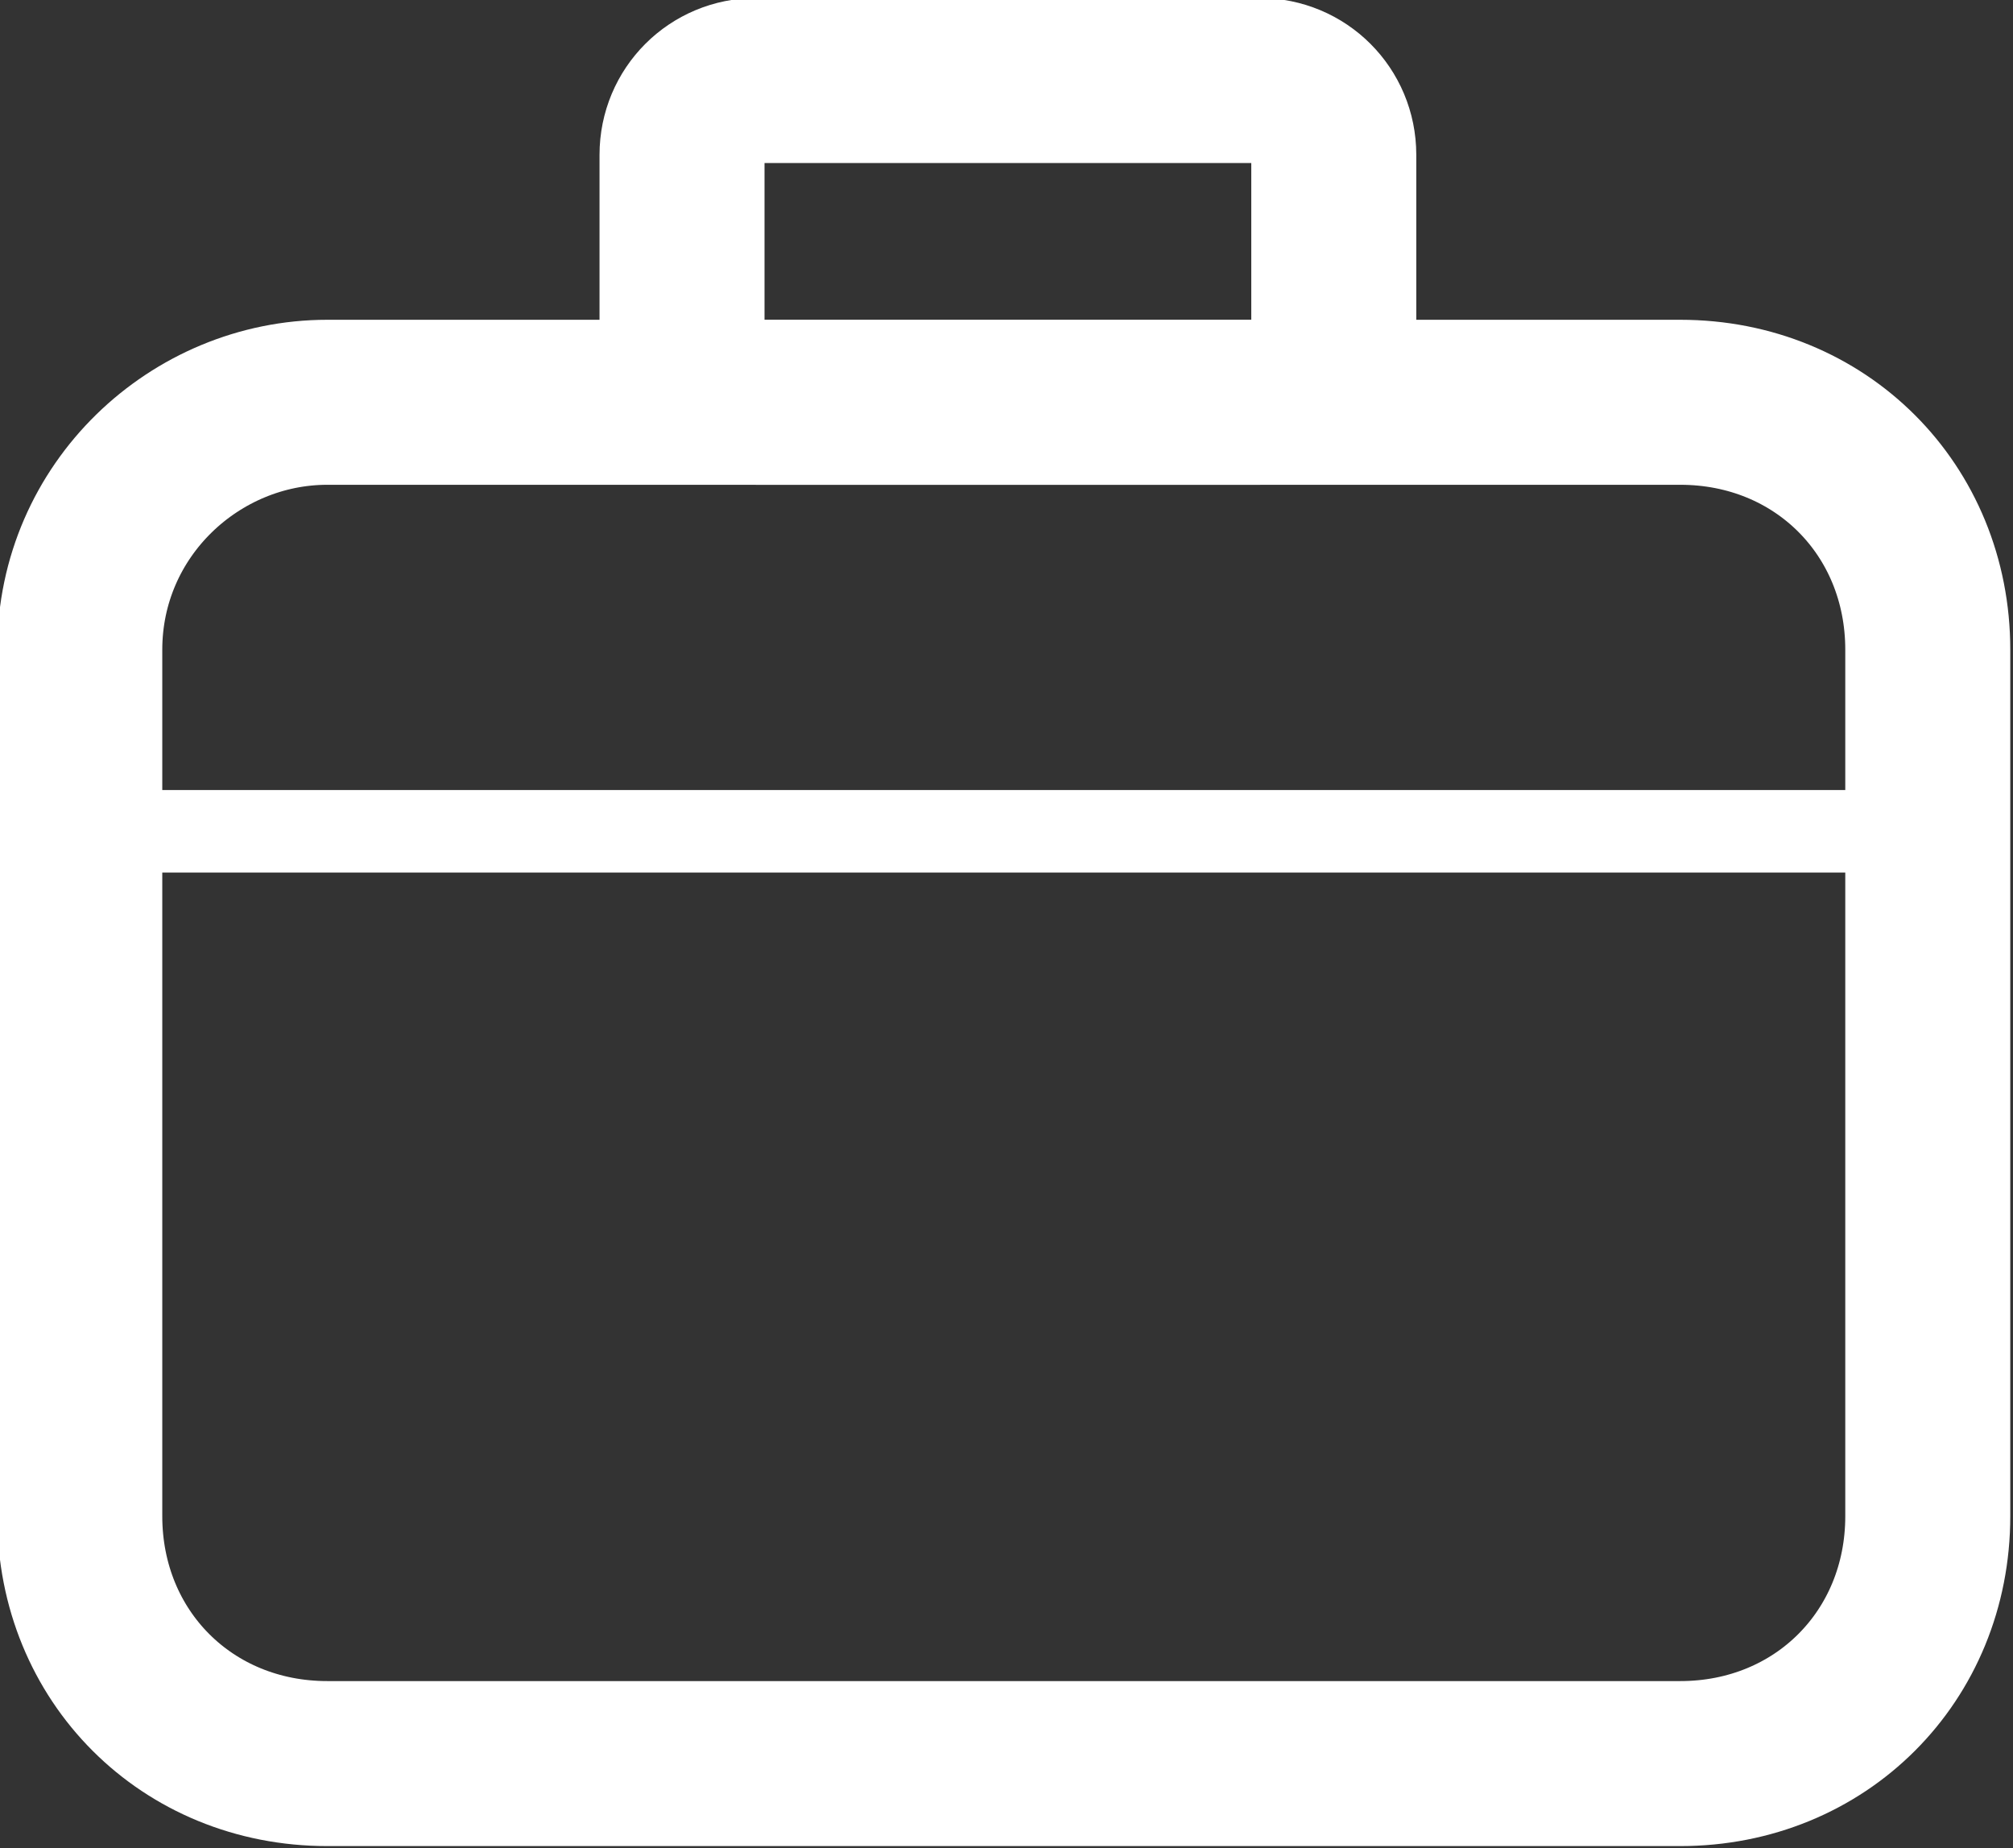 <?xml version="1.0" encoding="utf-8"?>
<!-- Generator: Adobe Illustrator 25.3.1, SVG Export Plug-In . SVG Version: 6.00 Build 0)  -->
<svg version="1.1" id="Warstwa_1" xmlns="http://www.w3.org/2000/svg" xmlns:xlink="http://www.w3.org/1999/xlink" x="0px" y="0px"
	 viewBox="0 0 24.4 22.4" style="enable-background:new 0 0 24.4 22.4;" xml:space="preserve">
<rect x="0" y="0" width="24.4" height="22.4" fill="#333333" stroke="none"/>
<style type="text/css">
	.st0{fill:none;stroke:#FFFFFF;stroke-width:2;stroke-linecap:round;stroke-linejoin:round;}
	.st1{fill:none;stroke:#FFFFFF;stroke-linecap:round;stroke-linejoin:round;}
</style>
<g id="icon_Spill_Kits" transform="translate(-102.833 4.376)">
	<path id="Rectangle_2765" class="st0" d="M106.8,0.5h16.4c1.7,0,3,1.3,3,3V14c0,1.7-1.3,3-3,3h-16.4c-1.7,0-3-1.3-3-3V3.5
		C103.8,1.8,105.2,0.5,106.8,0.5z"/>
	<path id="Rectangle_2766" class="st0" d="M112-3.4h6.1c0.5,0,0.9,0.4,0.9,0.9v2.1c0,0.5-0.4,0.9-0.9,0.9H112
		c-0.5,0-0.9-0.4-0.9-0.9v-2.1C111.1-3,111.5-3.4,112-3.4z"/>
	<line id="Line_141" class="st1" x1="103.8" y1="5.7" x2="126.2" y2="5.7"/>
</g>
</svg>
